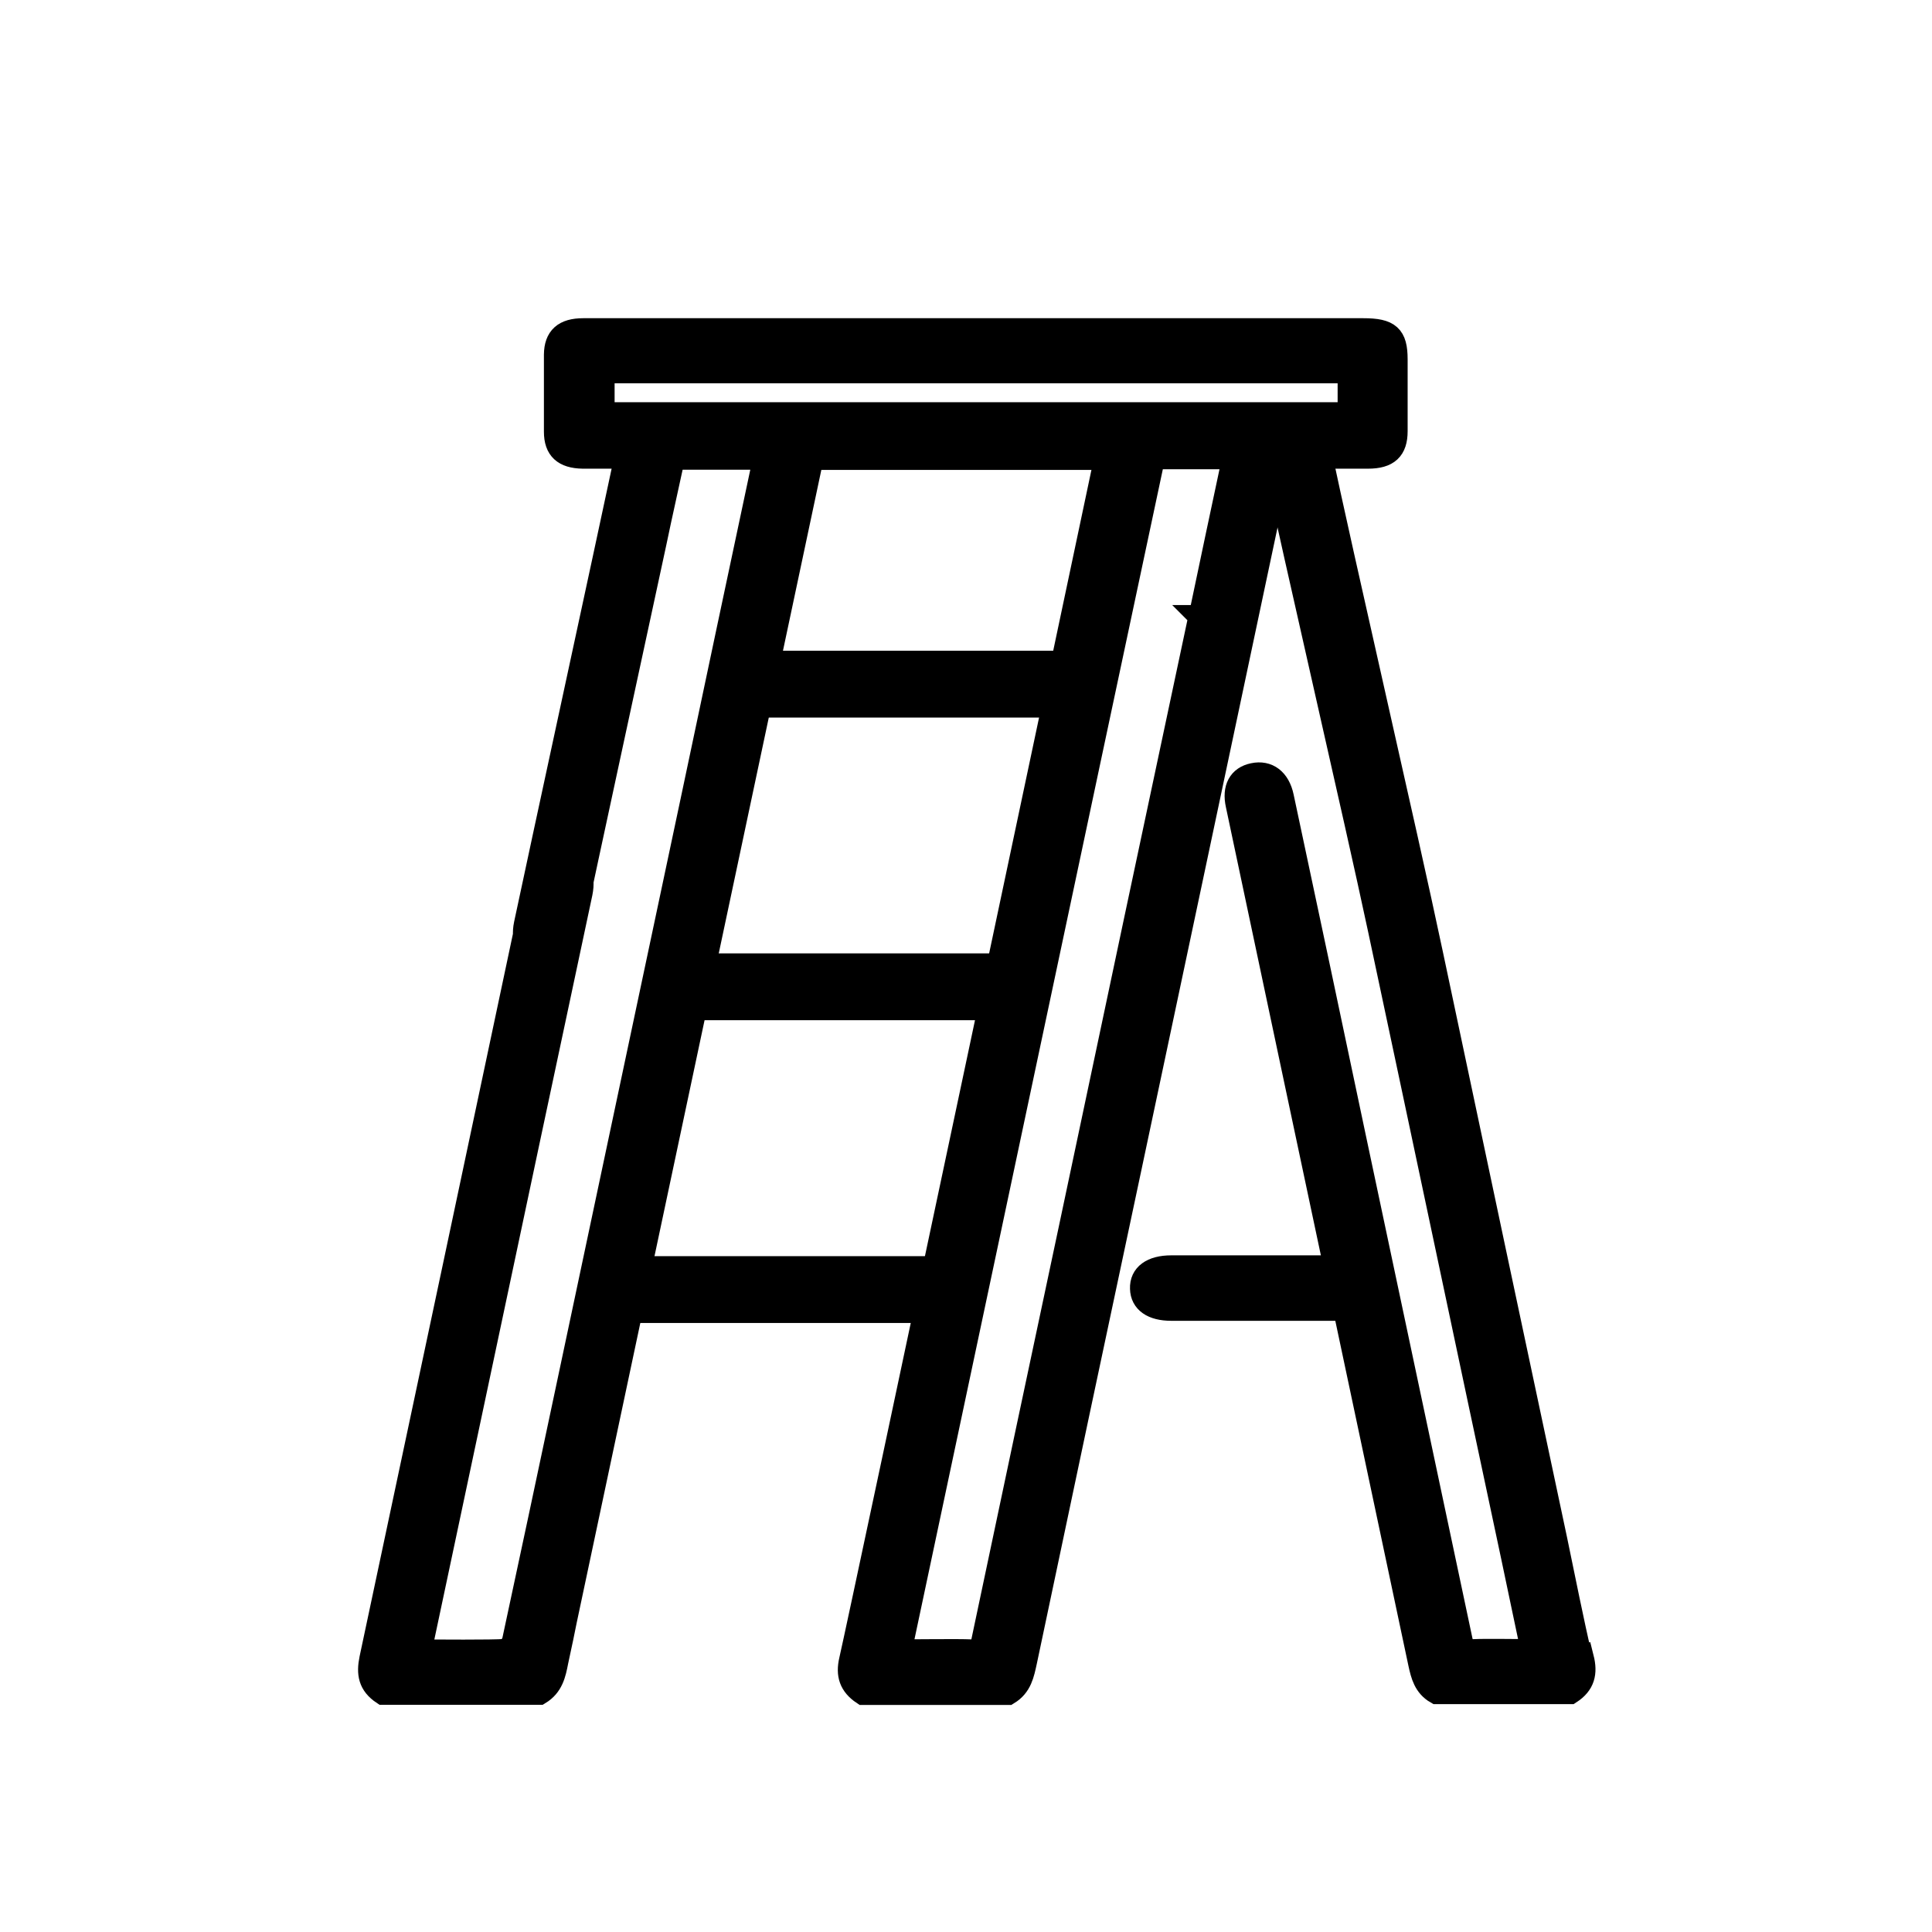 <?xml version="1.0" encoding="UTF-8"?>
<svg id="Capa_1" data-name="Capa 1" xmlns="http://www.w3.org/2000/svg" viewBox="0 0 170 170">
  <defs>
    <style>
      .cls-1 {
        stroke: #000;
        stroke-miterlimit: 10;
        stroke-width: 2px;
      }
    </style>
  </defs>
  <path class="cls-1" d="m139.13,145.94c-.81-3.46-1.49-6.96-2.22-10.45-3.65-17.19-7.31-34.38-10.94-51.59-2.33-11.04-7.68-34.05-10.01-45.09-.32-1.56-1.27-2.3-2.54-2.05-1.3.25-1.81,1.19-1.49,2.77,2.14,10.08,7.28,32.15,9.42,42.2,3.93,18.45,7.82,36.92,11.75,55.37.57,2.67,1.11,5.33,1.71,8.13-1.11,0-4.11-.05-5.09,0-.76.05-1-.22-1.14-.89-3.14-14.87-6.31-29.71-9.45-44.58-2.08-9.88-4.17-19.76-6.28-29.64-.32-1.53-1.3-2.25-2.57-1.98-1.22.25-1.76,1.21-1.43,2.69,1.84,8.74,8.34,39.34,8.61,40.63h-14.4c-1.71,0-2.68.72-2.63,1.93.03,1.16.97,1.83,2.63,1.83h15.19c.08.27.14.4.16.49,2.17,10.22,4.33,20.45,6.5,30.67.22,1.01.46,1.98,1.49,2.57h11.77c1.19-.77,1.41-1.75,1.08-3.06l-.11.05Z"/>
  <path class="cls-1" d="m112.71,40.24h7.66c1.76,0,2.49-.69,2.49-2.3v-6.32c0-2.07-.62-2.62-2.9-2.62H51.32c-1.68,0-2.44.69-2.46,2.2v6.79c0,1.53.76,2.22,2.41,2.25h3.74c-.05.32-.08.52-.11.72-1.22,5.78-7.46,34.56-8.68,40.34-.32,1.53.24,2.52,1.54,2.77,1.25.22,2.19-.57,2.52-2.1.79-3.75,6.57-30.51,7.38-34.26.51-2.47,1.08-4.94,1.6-7.38h7.93c0,.15.03.22,0,.3-2.08,9.8-4.17,19.61-6.23,29.41-3.74,17.58-7.44,35.14-11.18,52.73-1.52,7.21-3.06,14.4-4.6,21.58-.08.32-.43.84-.7.86-1.11.1-6.25.05-7.41.05,0-.32,0-.47.05-.64,3.09-14.6,6.2-29.19,9.28-43.76,1.57-7.43,3.17-14.84,4.74-22.28.32-1.58-.22-2.52-1.52-2.77-1.27-.25-2.22.47-2.52,1.9-4.82,22.75-9.64,45.49-14.48,68.24-.27,1.31-.11,2.27,1.08,3.06h13.77c1.11-.67,1.33-1.73,1.54-2.82.3-1.38.6-2.79.87-4.17l-.54,2.57,22.12-104.24h25.81c-.51,2.44-21.52,101.77-22.44,105.73-.3,1.28,0,2.2,1.11,2.94h12.77c1.11-.67,1.3-1.73,1.54-2.82,3.03-14.4,6.09-28.8,9.15-43.19,3.71-17.53,7.44-35.07,11.15-52.63.7-3.36,1.43-6.72,2.17-10.13Zm-59.63-3.85v-3.66h65.62v3.66H53.08Zm52.49,17.86c-3.82,17.95-7.63,35.91-11.42,53.86-2.57,12.1-5.14,24.2-7.69,36.3-.14.62-.32.89-1.06.84-1-.05-5.03,0-6.17,0,7.44-35.04,14.83-69.97,22.28-104.96h7.03c-1,4.69-1.98,9.31-2.95,13.95h-.03Z"/>
  <path class="cls-1" d="m53.5,115.41h31.67l.81-3.88h-31.67c-.43,2.12-.79,3.88-.79,3.88h-.03Z"/>
  <path class="cls-1" d="m58.82,88.77h31.67l.81-3.88h-31.67c-.43,2.12-.79,3.88-.79,3.88h-.03Z"/>
  <path class="cls-1" d="m64.01,62.14h31.67l.81-3.88h-31.67c-.43,2.12-.79,3.88-.79,3.88h-.03Z"/>
</svg>